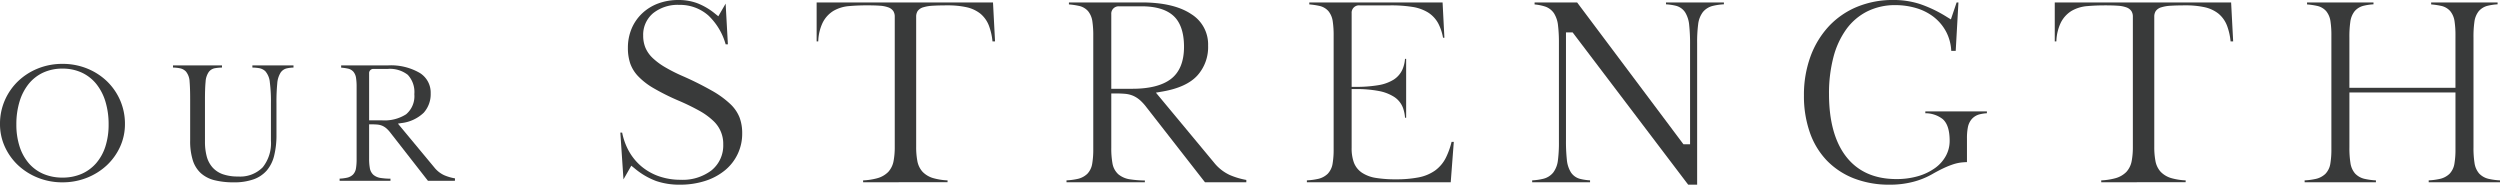 <svg xmlns="http://www.w3.org/2000/svg" xmlns:xlink="http://www.w3.org/1999/xlink" width="550" height="40.628" viewBox="0 0 550 40.628"><defs><clipPath id="a"><rect width="550" height="40.628" fill="none"/></clipPath></defs><g clip-path="url(#a)"><path d="M342.549,40.628a15.734,15.734,0,0,1-5.212-.809,16.129,16.129,0,0,1-4.7-2.753l-.757-.612-1.721,3.012-.69-10.294h.4a13.9,13.9,0,0,0,1.384,3.9,12.112,12.112,0,0,0,2.816,3.5,12.271,12.271,0,0,0,3.9,2.21,14.31,14.31,0,0,0,4.743.769A10.474,10.474,0,0,0,349.5,37.5a7.029,7.029,0,0,0,2.607-5.728,6.859,6.859,0,0,0-2.23-5.222,14.9,14.9,0,0,0-3.033-2.188,48.723,48.723,0,0,0-4.6-2.235,49.528,49.528,0,0,1-5.471-2.734,15.263,15.263,0,0,1-3.4-2.634,7.913,7.913,0,0,1-1.725-2.784,10.634,10.634,0,0,1-.517-3.45,10.789,10.789,0,0,1,.818-4.227,9.868,9.868,0,0,1,2.3-3.335A10.422,10.422,0,0,1,337.758.776,12.757,12.757,0,0,1,342.282,0a11.839,11.839,0,0,1,4.1.7,14.366,14.366,0,0,1,3.892,2.28l.752.6L352.634.8l.495,8.946h-.493A13.9,13.9,0,0,0,348.85,3.42a9.42,9.42,0,0,0-6.408-2.347,8.688,8.688,0,0,0-5.722,1.8,6.167,6.167,0,0,0-2.225,4.972,6.926,6.926,0,0,0,.49,2.643,6.758,6.758,0,0,0,1.581,2.26,14.8,14.8,0,0,0,2.665,1.989,35.478,35.478,0,0,0,3.947,2,69.782,69.782,0,0,1,6.5,3.25,20.433,20.433,0,0,1,4.011,2.926,8.293,8.293,0,0,1,2,2.915,9.755,9.755,0,0,1,.588,3.479,10.363,10.363,0,0,1-3.77,8.142,13.161,13.161,0,0,1-4.332,2.339,17.969,17.969,0,0,1-5.628.841" transform="translate(-192.994)" fill="#393a3a"/><path d="M443.957,40.849V40.44A14.022,14.022,0,0,0,447,39.985a5.36,5.36,0,0,0,2.491-1.409,4.825,4.825,0,0,0,1.17-2.412,16.465,16.465,0,0,0,.256-3.1V4.424A2.24,2.24,0,0,0,450.6,3.2a2.248,2.248,0,0,0-1.153-.839,6.668,6.668,0,0,0-1.81-.346c-.695-.055-1.635-.083-2.795-.083-1.411,0-2.742.055-3.955.164a8.145,8.145,0,0,0-3.452,1.049A6.388,6.388,0,0,0,435,5.874a10.236,10.236,0,0,0-.913,3.984h-.355V1.292h38.8l.449,8.567h-.563a13.489,13.489,0,0,0-.734-3.319,6.43,6.43,0,0,0-1.941-2.787,7.52,7.52,0,0,0-3.093-1.421,19.144,19.144,0,0,0-4.143-.395c-1.335,0-2.424.027-3.24.082a8.483,8.483,0,0,0-2.052.335,2.274,2.274,0,0,0-1.268.849,2.238,2.238,0,0,0-.317,1.222V33.06a16.46,16.46,0,0,0,.256,3.1,4.827,4.827,0,0,0,1.17,2.413,5.349,5.349,0,0,0,2.46,1.408,13.636,13.636,0,0,0,3.018.457v.409Z" transform="translate(-254.072 -0.757)" fill="#393a3a"/><path d="M596.9,40.849,584.035,24.361a10.775,10.775,0,0,0-1.42-1.56,5.973,5.973,0,0,0-1.495-.963,5.826,5.826,0,0,0-1.811-.442c-.611-.056-1.347-.083-2.19-.083h-.828V33.274a18.618,18.618,0,0,0,.256,3.394,4.2,4.2,0,0,0,1.278,2.415,5.17,5.17,0,0,0,2.667,1.137,23.005,23.005,0,0,0,3.186.244v.385H566.44v-.411a14.289,14.289,0,0,0,2.384-.309A4.458,4.458,0,0,0,571.015,39a4.169,4.169,0,0,0,1.085-2.258,18.507,18.507,0,0,0,.228-3.2V8.6a20.575,20.575,0,0,0-.2-3.157,4.534,4.534,0,0,0-.933-2.219,3.694,3.694,0,0,0-2.085-1.186,16.482,16.482,0,0,0-2.137-.309V1.292h15.979c4.732,0,8.421.871,10.964,2.588a7.827,7.827,0,0,1,3.676,6.914,9.323,9.323,0,0,1-2.355,6.563c-1.577,1.742-4.172,2.933-7.715,3.54l-1.414.243L598.856,36.48a9.609,9.609,0,0,0,3.484,2.769A16.4,16.4,0,0,0,606,40.343v.507Zm-18.87-38.7a1.613,1.613,0,0,0-1.739,1.738v16.4h4.629c3.735,0,6.577-.713,8.446-2.12,1.942-1.461,2.927-3.854,2.927-7.111,0-3.119-.785-5.414-2.332-6.822-1.525-1.386-3.883-2.089-7.007-2.089Z" transform="translate(-331.809 -0.757)" fill="#393a3a"/><path d="M694.106,40.849v-.411a14.234,14.234,0,0,0,2.383-.309A4.456,4.456,0,0,0,698.68,39a4.166,4.166,0,0,0,1.086-2.258,18.556,18.556,0,0,0,.228-3.2V8.6a20.523,20.523,0,0,0-.2-3.157,4.537,4.537,0,0,0-.932-2.219,3.694,3.694,0,0,0-2.086-1.186,16.387,16.387,0,0,0-2.137-.309V1.292h29.322l.4,7.764h-.3a11.03,11.03,0,0,0-1.011-3.065,6.51,6.51,0,0,0-2.267-2.478,9.322,9.322,0,0,0-3.495-1.243,29.829,29.829,0,0,0-4.793-.332h-6.8a1.613,1.613,0,0,0-1.739,1.738v16.19h.828a29.162,29.162,0,0,0,4.989-.361,9.237,9.237,0,0,0,3.412-1.219,5.153,5.153,0,0,0,1.967-2.292,7.272,7.272,0,0,0,.543-2.284h.251V26.665H715.7a7.909,7.909,0,0,0-.48-2.253A4.969,4.969,0,0,0,713.3,22.07a9.548,9.548,0,0,0-3.4-1.3,26.183,26.183,0,0,0-5.118-.418h-.828V33.274a9.171,9.171,0,0,0,.48,3.206,4.711,4.711,0,0,0,1.777,2.265A7.682,7.682,0,0,0,709.3,39.9a26.48,26.48,0,0,0,4.368.306,25.636,25.636,0,0,0,4.981-.418,9.367,9.367,0,0,0,3.639-1.5,7.807,7.807,0,0,0,2.4-2.839,16.943,16.943,0,0,0,1.253-3.481h.487l-.676,8.888Z" transform="translate(-406.593 -0.757)" fill="#393a3a"/><path d="M848.082,41.384,822.658,7.878H821.2V31.562a37.526,37.526,0,0,0,.193,4.328,6.363,6.363,0,0,0,.879,2.763,3.44,3.44,0,0,0,2.093,1.472,11.8,11.8,0,0,0,2.133.308v.416H813.762v-.413a12.967,12.967,0,0,0,2.4-.338,4.063,4.063,0,0,0,2.234-1.383,5.5,5.5,0,0,0,1.029-2.673,30.1,30.1,0,0,0,.223-4.107V10.205a31.448,31.448,0,0,0-.194-3.825,6.265,6.265,0,0,0-.879-2.678,3.813,3.813,0,0,0-2.069-1.538,10.779,10.779,0,0,0-2.212-.43V1.292h9.355l23.391,31.2H848.5V10.58a38.4,38.4,0,0,0-.193-4.3,6.431,6.431,0,0,0-.879-2.792,3.448,3.448,0,0,0-2.092-1.472,11.876,11.876,0,0,0-2.134-.308V1.292h12.741v.413a13.287,13.287,0,0,0-2.4.338,4.064,4.064,0,0,0-2.235,1.382,5.528,5.528,0,0,0-1.03,2.7,30.12,30.12,0,0,0-.222,4.078V41.384Z" transform="translate(-476.685 -0.757)" fill="#393a3a"/><path d="M976.966,40.628a21.317,21.317,0,0,1-7.884-1.386,16.8,16.8,0,0,1-5.92-3.9,16.987,16.987,0,0,1-3.749-6.153A24.18,24.18,0,0,1,958.1,21.01a24.529,24.529,0,0,1,1.446-8.6,19.707,19.707,0,0,1,4.031-6.628,17.827,17.827,0,0,1,6.191-4.271,20.644,20.644,0,0,1,8-1.515,18.964,18.964,0,0,1,5.8.871,28.221,28.221,0,0,1,5.975,2.861l.885.542L991.69.535h.4l-.6,10.654h-.982a10.077,10.077,0,0,0-1.06-4.077,10.18,10.18,0,0,0-2.827-3.406,11.769,11.769,0,0,0-3.943-1.959,16.145,16.145,0,0,0-4.43-.621,13.75,13.75,0,0,0-6.2,1.371,12.839,12.839,0,0,0-4.633,3.944,18.487,18.487,0,0,0-2.835,6.163,31.26,31.26,0,0,0-.965,8.083c0,5.907,1.265,10.535,3.76,13.755,2.544,3.285,6.258,4.951,11.039,4.951a16.766,16.766,0,0,0,4.843-.651,12.151,12.151,0,0,0,3.7-1.785,8.025,8.025,0,0,0,2.382-2.688,6.883,6.883,0,0,0,.819-3.251c0-2.342-.5-3.92-1.541-4.826a6.187,6.187,0,0,0-3.811-1.278v-.4H998.35v.4a8.437,8.437,0,0,0-1.513.215,3.477,3.477,0,0,0-1.779,1.024,3.887,3.887,0,0,0-.893,1.861,12.354,12.354,0,0,0-.2,2.468v5.18c-.389.014-.756.037-1.1.07a9.1,9.1,0,0,0-1.914.411,18.937,18.937,0,0,0-2.1.84c-.751.348-1.645.818-2.659,1.4a17.035,17.035,0,0,1-4.109,1.631,20.126,20.126,0,0,1-5.115.615" transform="translate(-561.233)" fill="#393a3a"/><path d="M1101.543,40.849V40.44a14.025,14.025,0,0,0,3.041-.456,5.359,5.359,0,0,0,2.491-1.409,4.825,4.825,0,0,0,1.17-2.412,16.476,16.476,0,0,0,.256-3.1V4.424a2.24,2.24,0,0,0-.316-1.219,2.248,2.248,0,0,0-1.153-.839,6.669,6.669,0,0,0-1.81-.346c-.695-.055-1.635-.083-2.795-.083-1.411,0-2.742.055-3.955.164a8.145,8.145,0,0,0-3.452,1.049,6.388,6.388,0,0,0-2.433,2.724,10.236,10.236,0,0,0-.913,3.984h-.355V1.292h38.8l.448,8.567H1130a13.485,13.485,0,0,0-.734-3.319,6.429,6.429,0,0,0-1.941-2.787,7.52,7.52,0,0,0-3.093-1.421,19.144,19.144,0,0,0-4.143-.395c-1.335,0-2.424.027-3.24.082a8.484,8.484,0,0,0-2.052.335,2.274,2.274,0,0,0-1.268.849,2.239,2.239,0,0,0-.317,1.222V33.06a16.452,16.452,0,0,0,.256,3.1,4.827,4.827,0,0,0,1.17,2.413,5.348,5.348,0,0,0,2.46,1.408,13.638,13.638,0,0,0,3.018.457v.409Z" transform="translate(-639.272 -0.757)" fill="#393a3a"/><path d="M1251.323,40.849v-.411a14.236,14.236,0,0,0,2.384-.309A4.455,4.455,0,0,0,1255.9,39a4.169,4.169,0,0,0,1.086-2.258,18.579,18.579,0,0,0,.227-3.2V21.1h-23.334V33.167a20.927,20.927,0,0,0,.226,3.431,4.512,4.512,0,0,0,1.037,2.349,4.172,4.172,0,0,0,2.189,1.183,14.243,14.243,0,0,0,2.382.308v.411h-15.685v-.411a14.239,14.239,0,0,0,2.384-.309A4.456,4.456,0,0,0,1228.6,39a4.166,4.166,0,0,0,1.086-2.258,18.549,18.549,0,0,0,.228-3.2V8.6a20.53,20.53,0,0,0-.2-3.157,4.533,4.533,0,0,0-.932-2.219,3.694,3.694,0,0,0-2.085-1.186,16.405,16.405,0,0,0-2.137-.309V1.292h14.615v.416a11.886,11.886,0,0,0-2.133.308A3.753,3.753,0,0,0,1235,3.261a4.793,4.793,0,0,0-.924,2.324,23.112,23.112,0,0,0-.2,3.389v11.1h23.334V8.6a20.532,20.532,0,0,0-.2-3.157,4.533,4.533,0,0,0-.933-2.219A3.694,3.694,0,0,0,1254,2.038a16.428,16.428,0,0,0-2.137-.309V1.292h14.615v.416a11.891,11.891,0,0,0-2.133.308,3.752,3.752,0,0,0-2.045,1.245,4.794,4.794,0,0,0-.924,2.324,23.118,23.118,0,0,0-.2,3.389V33.167a20.941,20.941,0,0,0,.226,3.431,4.512,4.512,0,0,0,1.037,2.349,4.171,4.171,0,0,0,2.188,1.183,14.249,14.249,0,0,0,2.383.308v.411Z" transform="translate(-717.009 -0.757)" fill="#393a3a"/><path d="M13.746,59.985a14.407,14.407,0,0,1-5.394-1.008,13.9,13.9,0,0,1-4.364-2.743,12.913,12.913,0,0,1-2.919-4.074,11.924,11.924,0,0,1-1.069-5,12.893,12.893,0,0,1,1.055-5.212,13.072,13.072,0,0,1,2.9-4.191A13.674,13.674,0,0,1,8.32,34.947a14.3,14.3,0,0,1,5.426-1.025,14.3,14.3,0,0,1,5.426,1.025,13.686,13.686,0,0,1,4.362,2.808,13.086,13.086,0,0,1,2.9,4.191,12.907,12.907,0,0,1,1.055,5.212,11.931,11.931,0,0,1-1.069,5,12.932,12.932,0,0,1-2.92,4.074,13.917,13.917,0,0,1-4.364,2.743,14.41,14.41,0,0,1-5.394,1.008m0-25.019a10,10,0,0,0-4.225.872,8.939,8.939,0,0,0-3.211,2.5A11.508,11.508,0,0,0,4.3,42.218a17.055,17.055,0,0,0-.7,5.041,15.561,15.561,0,0,0,.7,4.809,10.681,10.681,0,0,0,2.02,3.7,8.833,8.833,0,0,0,3.213,2.357,10.526,10.526,0,0,0,4.216.817,10.407,10.407,0,0,0,4.2-.818,9.036,9.036,0,0,0,3.209-2.354,10.528,10.528,0,0,0,2.038-3.7,15.577,15.577,0,0,0,.7-4.809,17.075,17.075,0,0,0-.7-5.041,11.535,11.535,0,0,0-2.014-3.883,8.958,8.958,0,0,0-3.211-2.5,10,10,0,0,0-4.225-.872" transform="translate(0 -19.871)" fill="#393a3a"/><path d="M105.245,60.466a17.02,17.02,0,0,1-4.286-.48A6.989,6.989,0,0,1,98,58.446a6.461,6.461,0,0,1-1.757-2.8,14.115,14.115,0,0,1-.591-4.4V42.261c0-1.681-.041-3-.121-3.916a3.769,3.769,0,0,0-.8-2.248,2.479,2.479,0,0,0-1.326-.724,8.379,8.379,0,0,0-1.53-.158v-.47h10.779v.47a9.671,9.671,0,0,0-1.535.139,2.173,2.173,0,0,0-1.378.839,4.2,4.2,0,0,0-.693,2.164c-.092.9-.138,2.218-.138,3.9V51.52a12.491,12.491,0,0,0,.372,3.187,6.026,6.026,0,0,0,1.263,2.447,5.473,5.473,0,0,0,2.3,1.529,9.9,9.9,0,0,0,3.358.5,6.947,6.947,0,0,0,5.413-2.026,8.494,8.494,0,0,0,1.808-5.843v-8.2a33.557,33.557,0,0,0-.243-4.658,4.292,4.292,0,0,0-1-2.443,2.681,2.681,0,0,0-1.416-.678,10.345,10.345,0,0,0-1.424-.12v-.47h9.043v.471a7.321,7.321,0,0,0-1.471.176,2.259,2.259,0,0,0-1.346.913,5.164,5.164,0,0,0-.754,2.422,42.13,42.13,0,0,0-.173,4.386v6.876a18.708,18.708,0,0,1-.514,4.628,7.931,7.931,0,0,1-1.615,3.237,6.918,6.918,0,0,1-2.878,1.941,12.665,12.665,0,0,1-4.382.672" transform="translate(-53.817 -20.352)" fill="#393a3a"/><path d="M199.807,60.127,191.591,49.6a6.73,6.73,0,0,0-.889-.976,3.668,3.668,0,0,0-.922-.594,3.583,3.583,0,0,0-1.117-.272c-.385-.035-.85-.053-1.382-.053h-.414V55.2a11.717,11.717,0,0,0,.161,2.137,2.563,2.563,0,0,0,.777,1.473,3.179,3.179,0,0,0,1.639.7,14.887,14.887,0,0,0,2.12.156v.468H180.378v-.481a9.348,9.348,0,0,0,1.6-.2,2.725,2.725,0,0,0,1.339-.689,2.541,2.541,0,0,0,.659-1.376,11.745,11.745,0,0,0,.142-2.014V39.5a12.951,12.951,0,0,0-.124-1.99,2.772,2.772,0,0,0-.568-1.357,2.24,2.24,0,0,0-1.264-.717,10.733,10.733,0,0,0-1.447-.2v-.494h10.274a12.582,12.582,0,0,1,7.036,1.665,5.083,5.083,0,0,1,2.388,4.491,6.115,6.115,0,0,1-1.527,4.249,8.474,8.474,0,0,1-4.971,2.287l-.707.121,7.981,9.606a6,6,0,0,0,2.175,1.731,10.414,10.414,0,0,0,2.392.7v.529ZM187.861,35.516a.921.921,0,0,0-.993.993V46.829H189.7A8.815,8.815,0,0,0,195,45.5a5.211,5.211,0,0,0,1.816-4.433,5.531,5.531,0,0,0-1.446-4.255,6.378,6.378,0,0,0-4.381-1.3Z" transform="translate(-105.662 -20.353)" fill="#393a3a"/></g></svg>